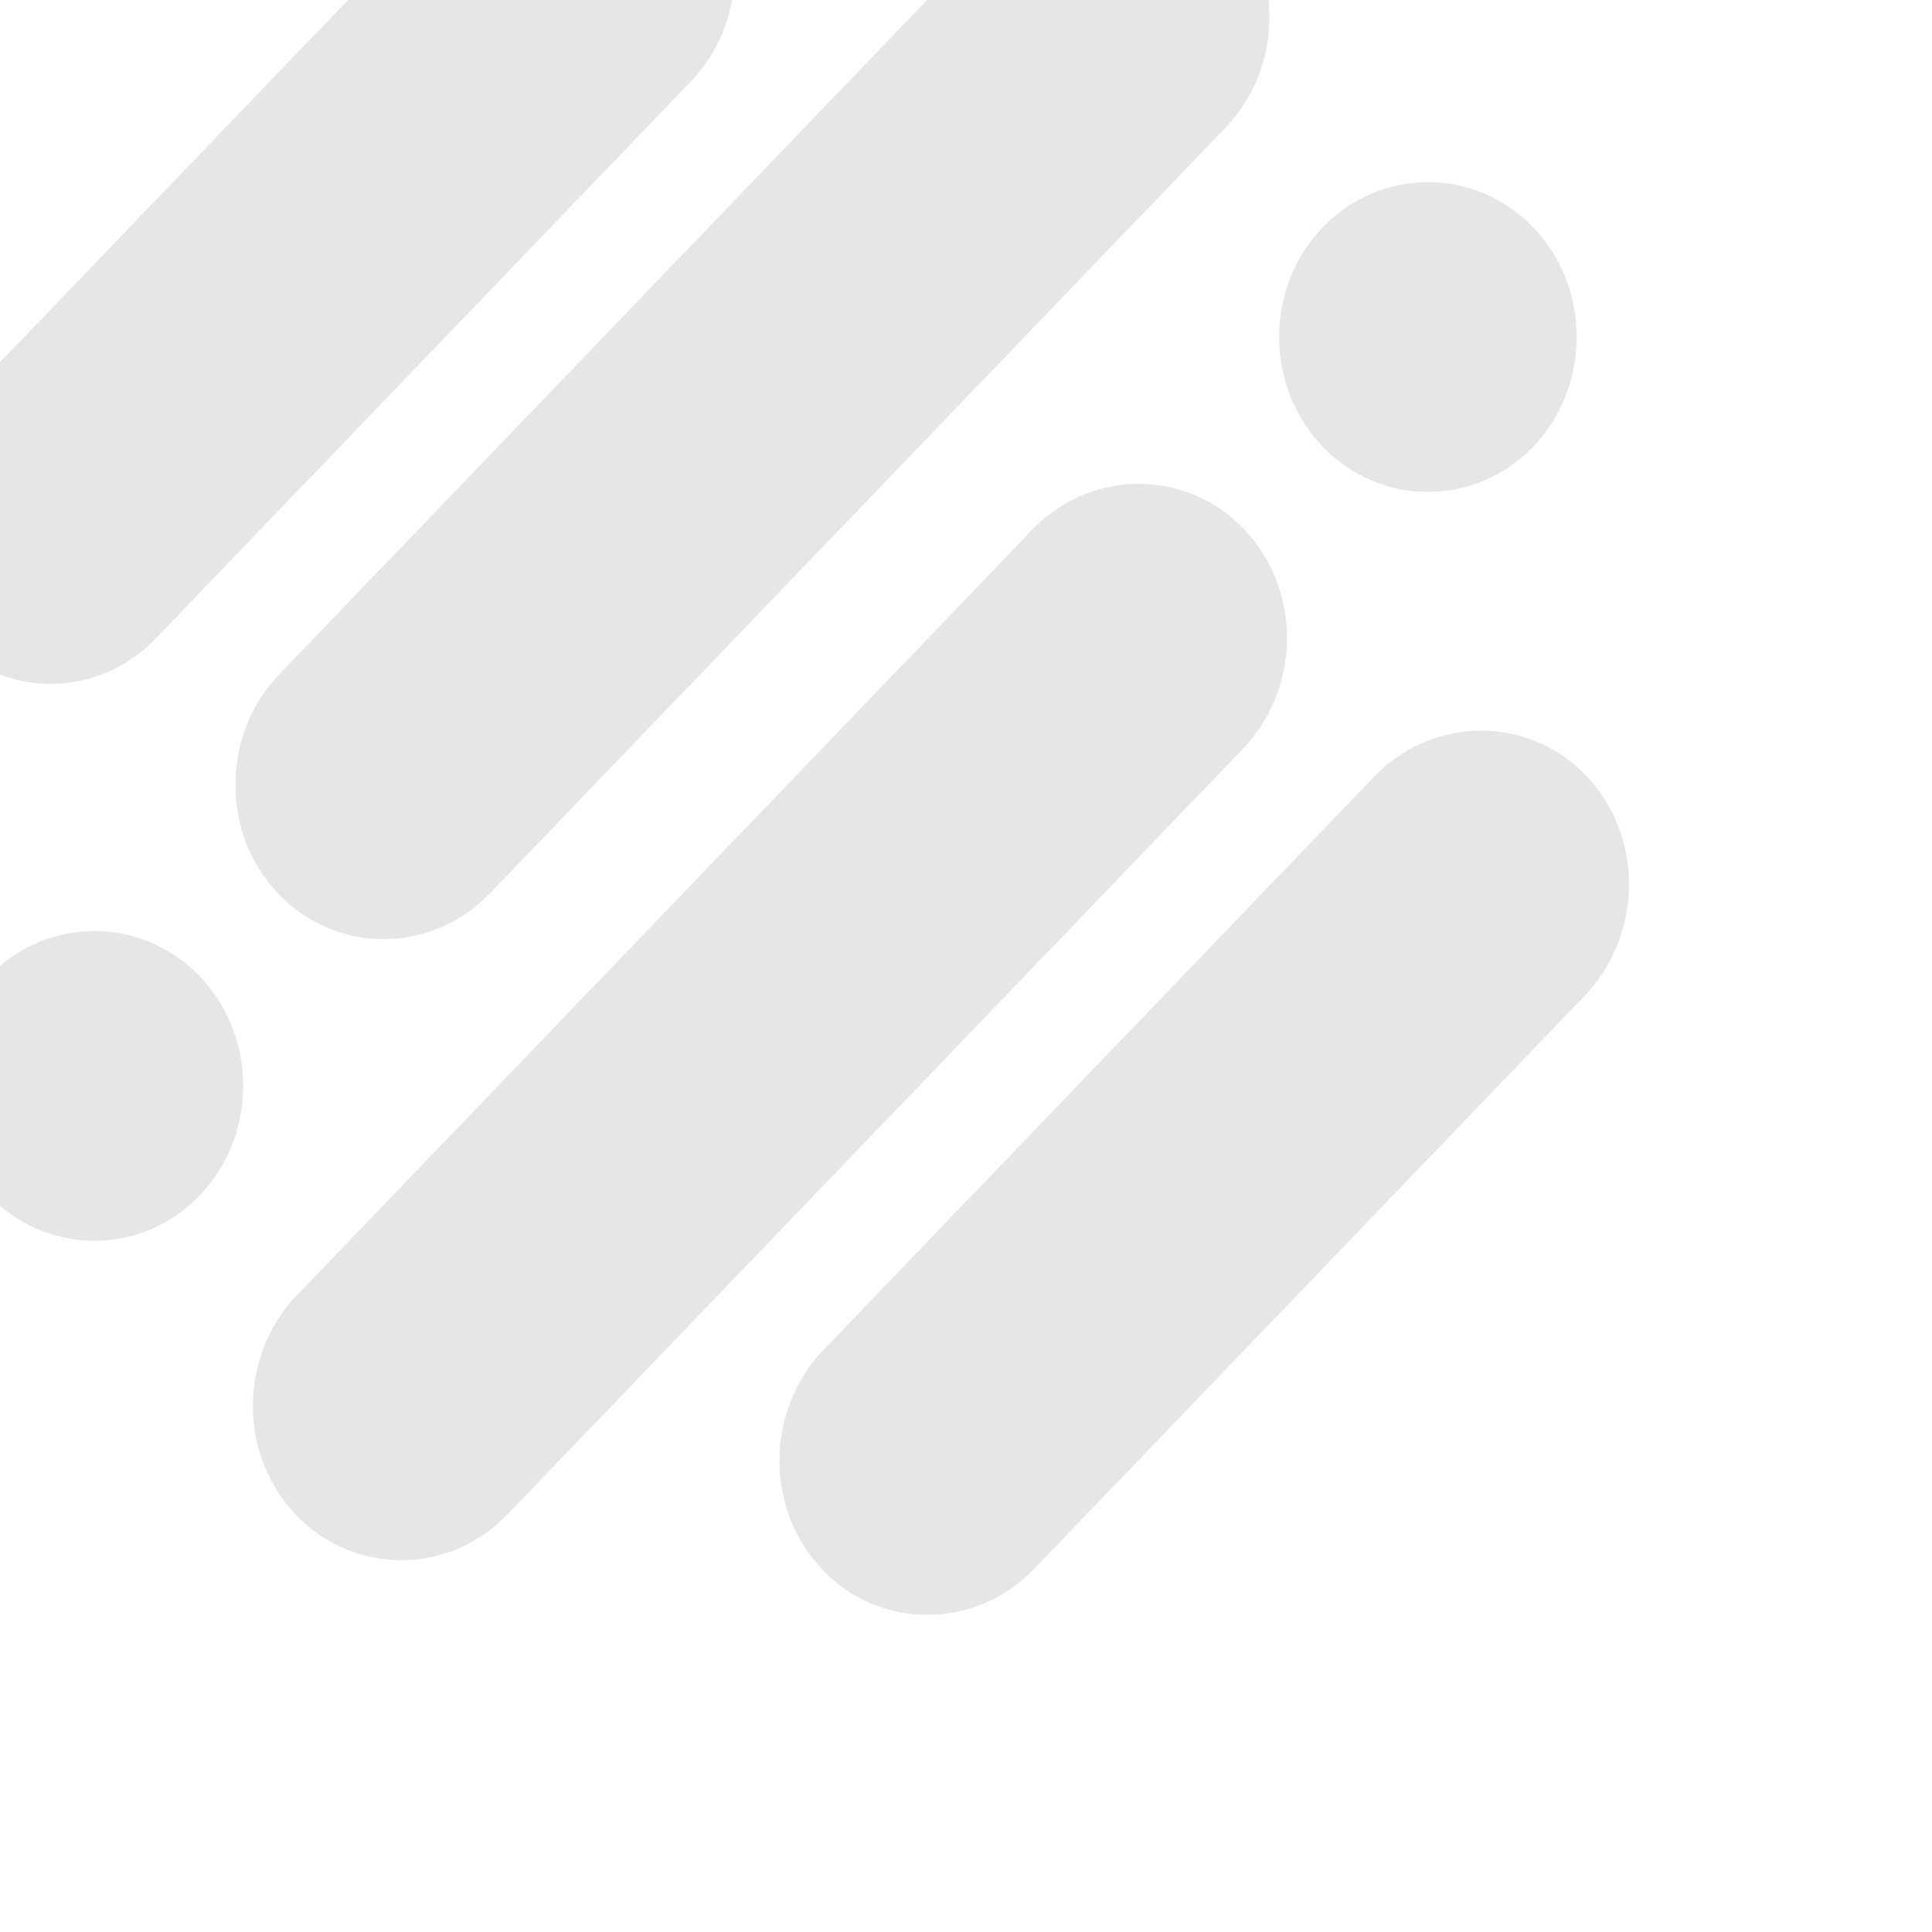 <svg width="215" height="215" viewBox="0 0 215 215" fill="none" xmlns="http://www.w3.org/2000/svg">
<g style="mix-blend-mode:multiply" opacity="0.1">
<path d="M91.548 174.704C85.083 167.974 85.145 156.97 91.678 150.169C91.707 150.138 91.766 150.093 91.81 150.047L152.803 86.555C152.913 86.425 152.979 86.357 153.067 86.28L153.118 86.227C159.665 79.653 170.126 79.673 176.482 86.29C182.838 92.907 182.858 103.629 176.682 110.451C176.616 110.535 176.557 110.596 176.484 110.672L115.103 174.569C108.562 181.377 97.999 181.434 91.541 174.711" fill="black"/>
<path d="M-6.086 71.038C-12.544 64.316 -12.566 53.385 -6.128 46.682C-6.099 46.652 -6.041 46.607 -5.998 46.562L53.389 -15.258C53.498 -15.386 53.563 -15.454 53.649 -15.529L53.7 -15.582C60.154 -22.058 70.539 -21.959 76.895 -15.343C83.251 -8.726 83.346 1.919 77.262 8.645C77.197 8.728 77.139 8.788 77.067 8.863L17.297 71.082C10.851 77.792 0.364 77.768 -6.093 71.046" fill="black"/>
<path d="M147.191 49.703C140.734 42.98 140.726 32.033 147.184 25.311C153.642 18.588 164.166 18.588 170.623 25.311C177.081 32.033 177.074 42.98 170.616 49.703C164.158 56.425 153.649 56.425 147.191 49.703Z" fill="black"/>
<path d="M32.967 168.606C26.51 161.884 26.542 150.895 33.04 144.131C33.069 144.101 33.12 144.048 33.171 144.01L114.783 59.054C114.892 58.925 114.973 58.842 115.06 58.766L115.104 58.72C121.608 52.176 132.048 52.233 138.404 58.85C144.76 65.466 144.801 76.168 138.667 82.945C138.609 83.021 138.543 83.09 138.477 83.158L56.465 168.531C49.967 175.295 39.418 175.336 32.96 168.614" fill="black"/>
<path d="M22.221 108.65C15.763 101.928 5.246 101.92 -1.211 108.642C-7.669 115.365 -7.669 126.32 -1.211 133.042C5.246 139.764 15.763 139.757 22.221 133.035C28.678 126.312 28.678 115.372 22.221 108.65Z" fill="black"/>
<path d="M136.444 -10.254C129.987 -16.976 119.43 -16.942 112.932 -10.178C112.903 -10.148 112.852 -10.095 112.816 -10.042L31.204 74.914C31.08 75.028 31 75.111 30.927 75.202L30.876 75.255C24.596 82.019 24.651 92.886 31.008 99.503C37.364 106.119 47.644 106.162 54.155 99.776C54.228 99.716 54.293 99.647 54.359 99.579L136.372 14.206C142.869 7.442 142.909 -3.539 136.452 -10.262" fill="black"/>
</g>
</svg>
